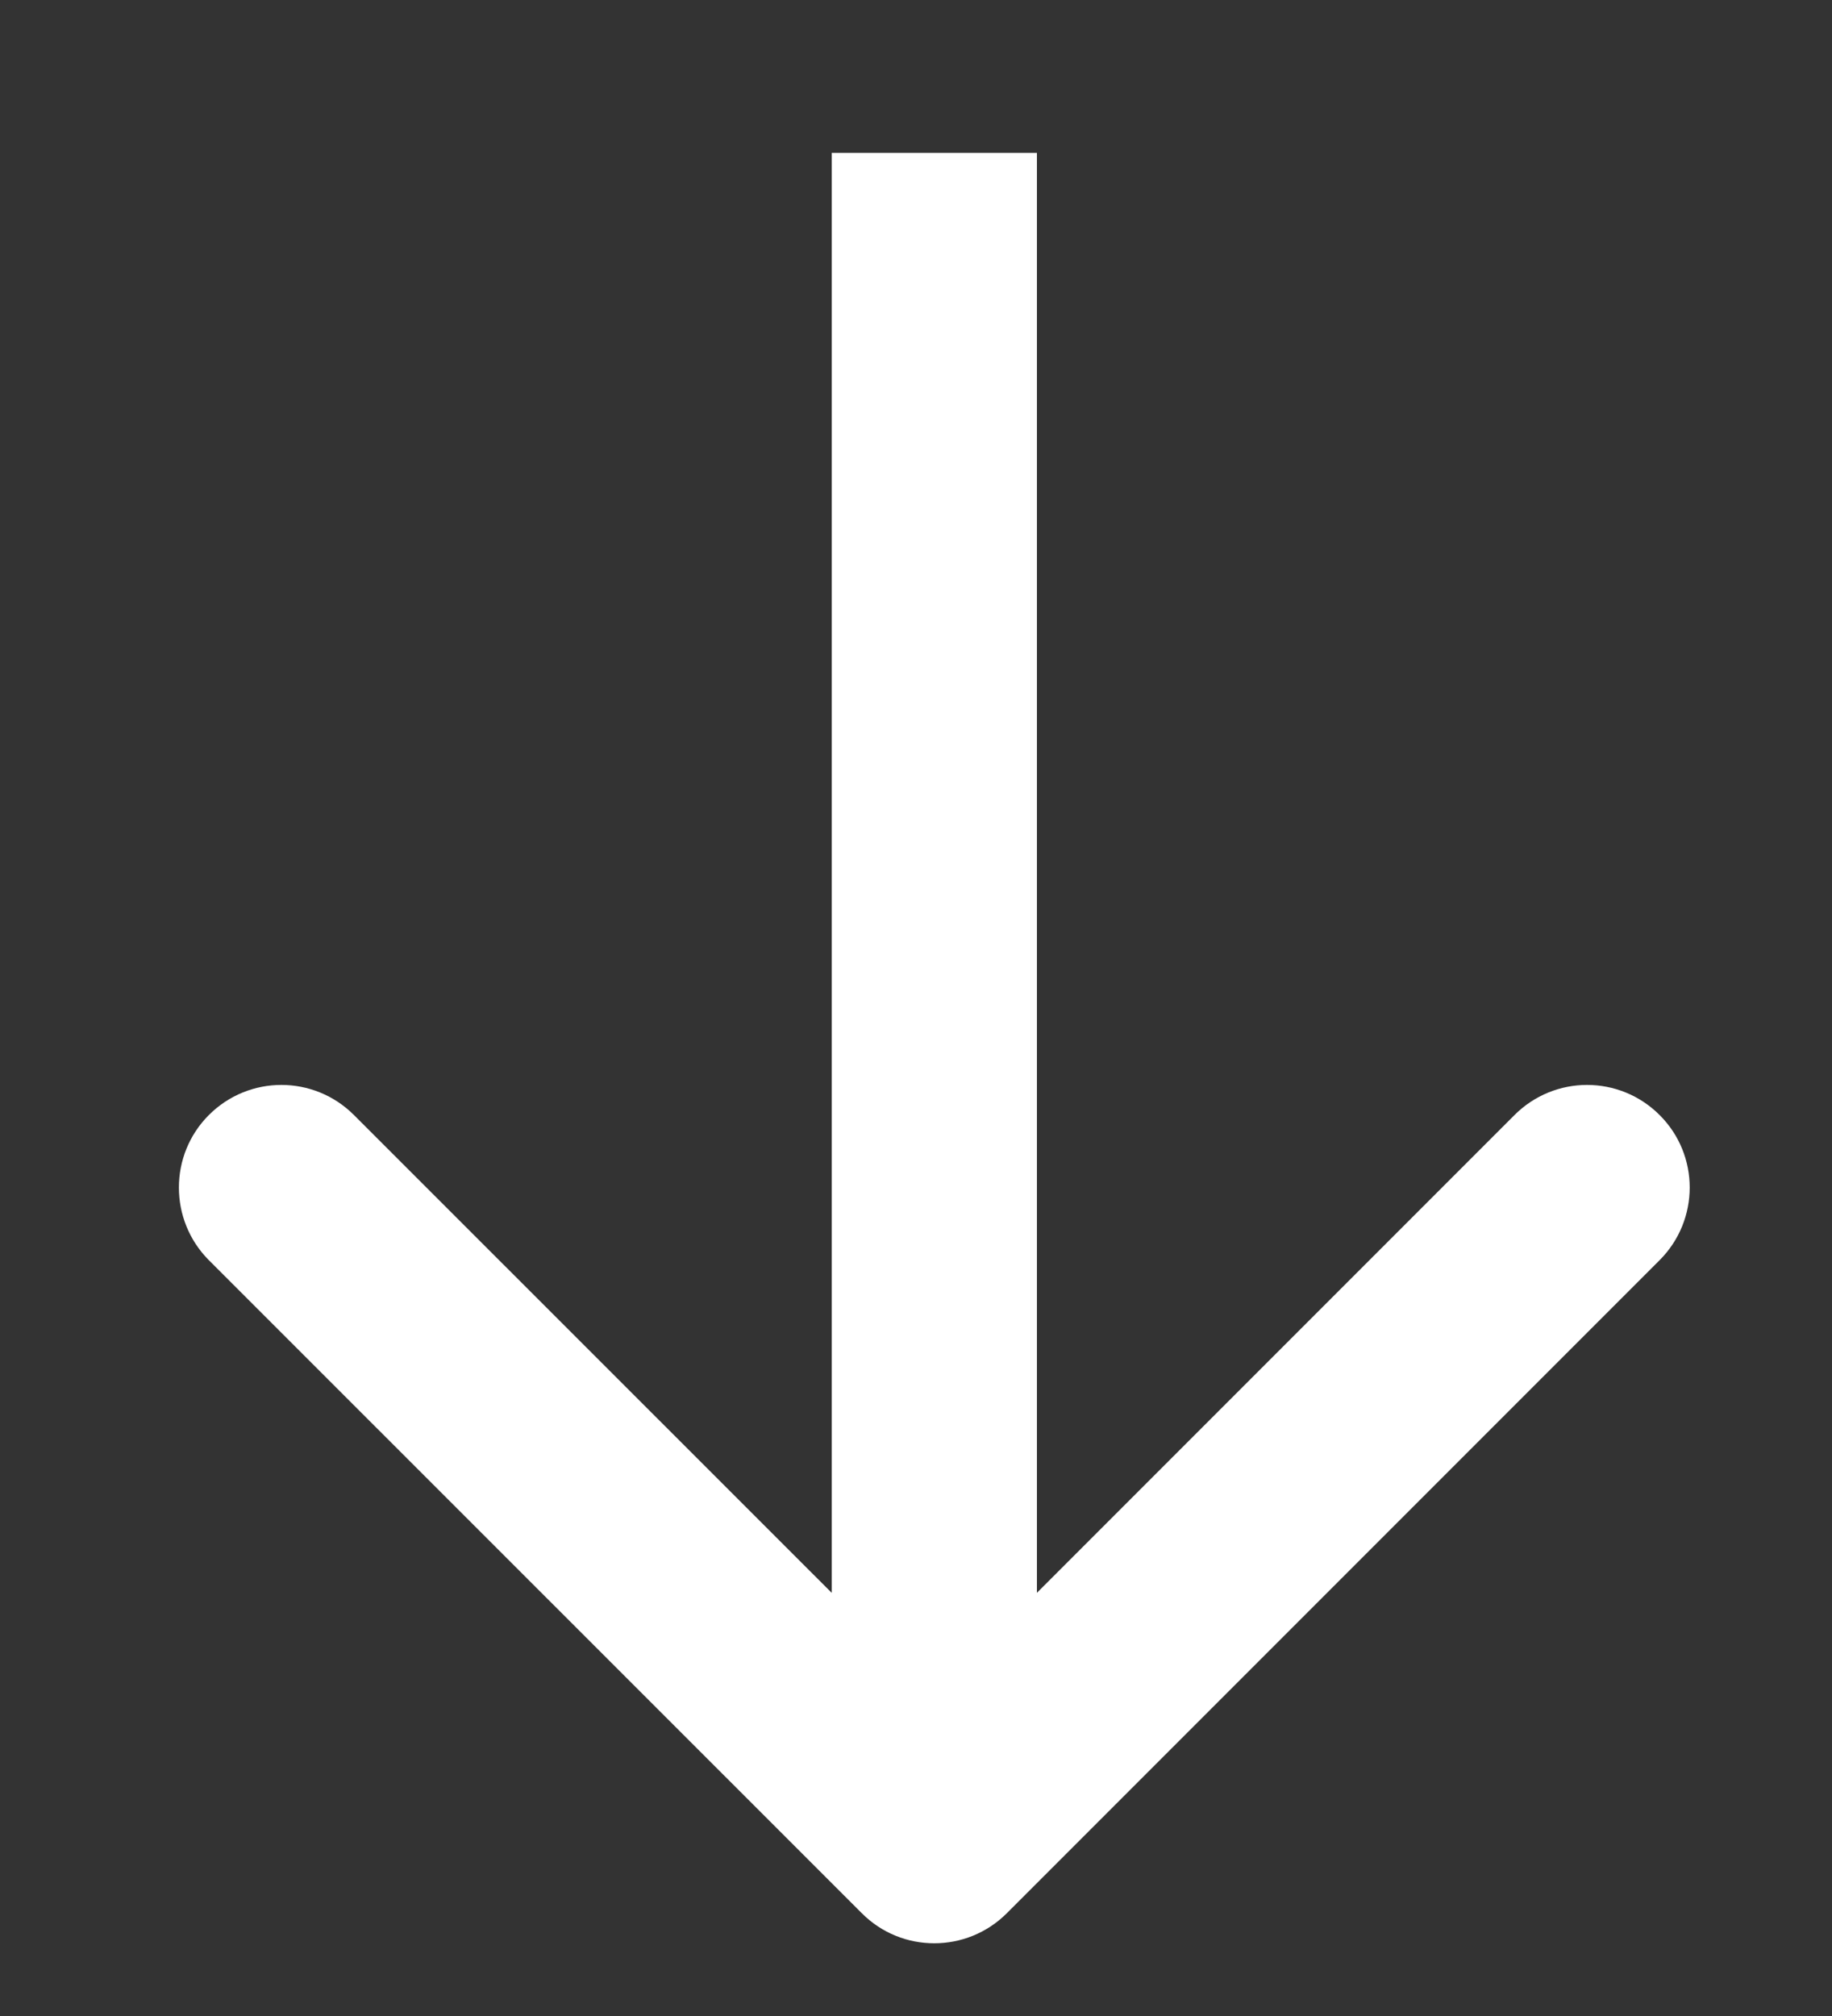 <svg width="10" height="11" viewBox="0 0 10 11" fill="none" xmlns="http://www.w3.org/2000/svg">
<rect x="0" y="0" width="10" height="11" fill="#333333" stroke="none"/>
<path d="M5.496 10.439C5.277 10.658 4.922 10.658 4.704 10.439L1.14 6.876C0.922 6.657 0.922 6.302 1.14 6.084C1.359 5.865 1.713 5.865 1.932 6.084L5.1 9.251L8.267 6.084C8.486 5.865 8.84 5.865 9.059 6.084C9.278 6.302 9.278 6.657 9.059 6.876L5.496 10.439ZM5.66 0.834L5.66 10.043H4.54L4.54 0.834H5.66Z" fill="white"/>
</svg>
